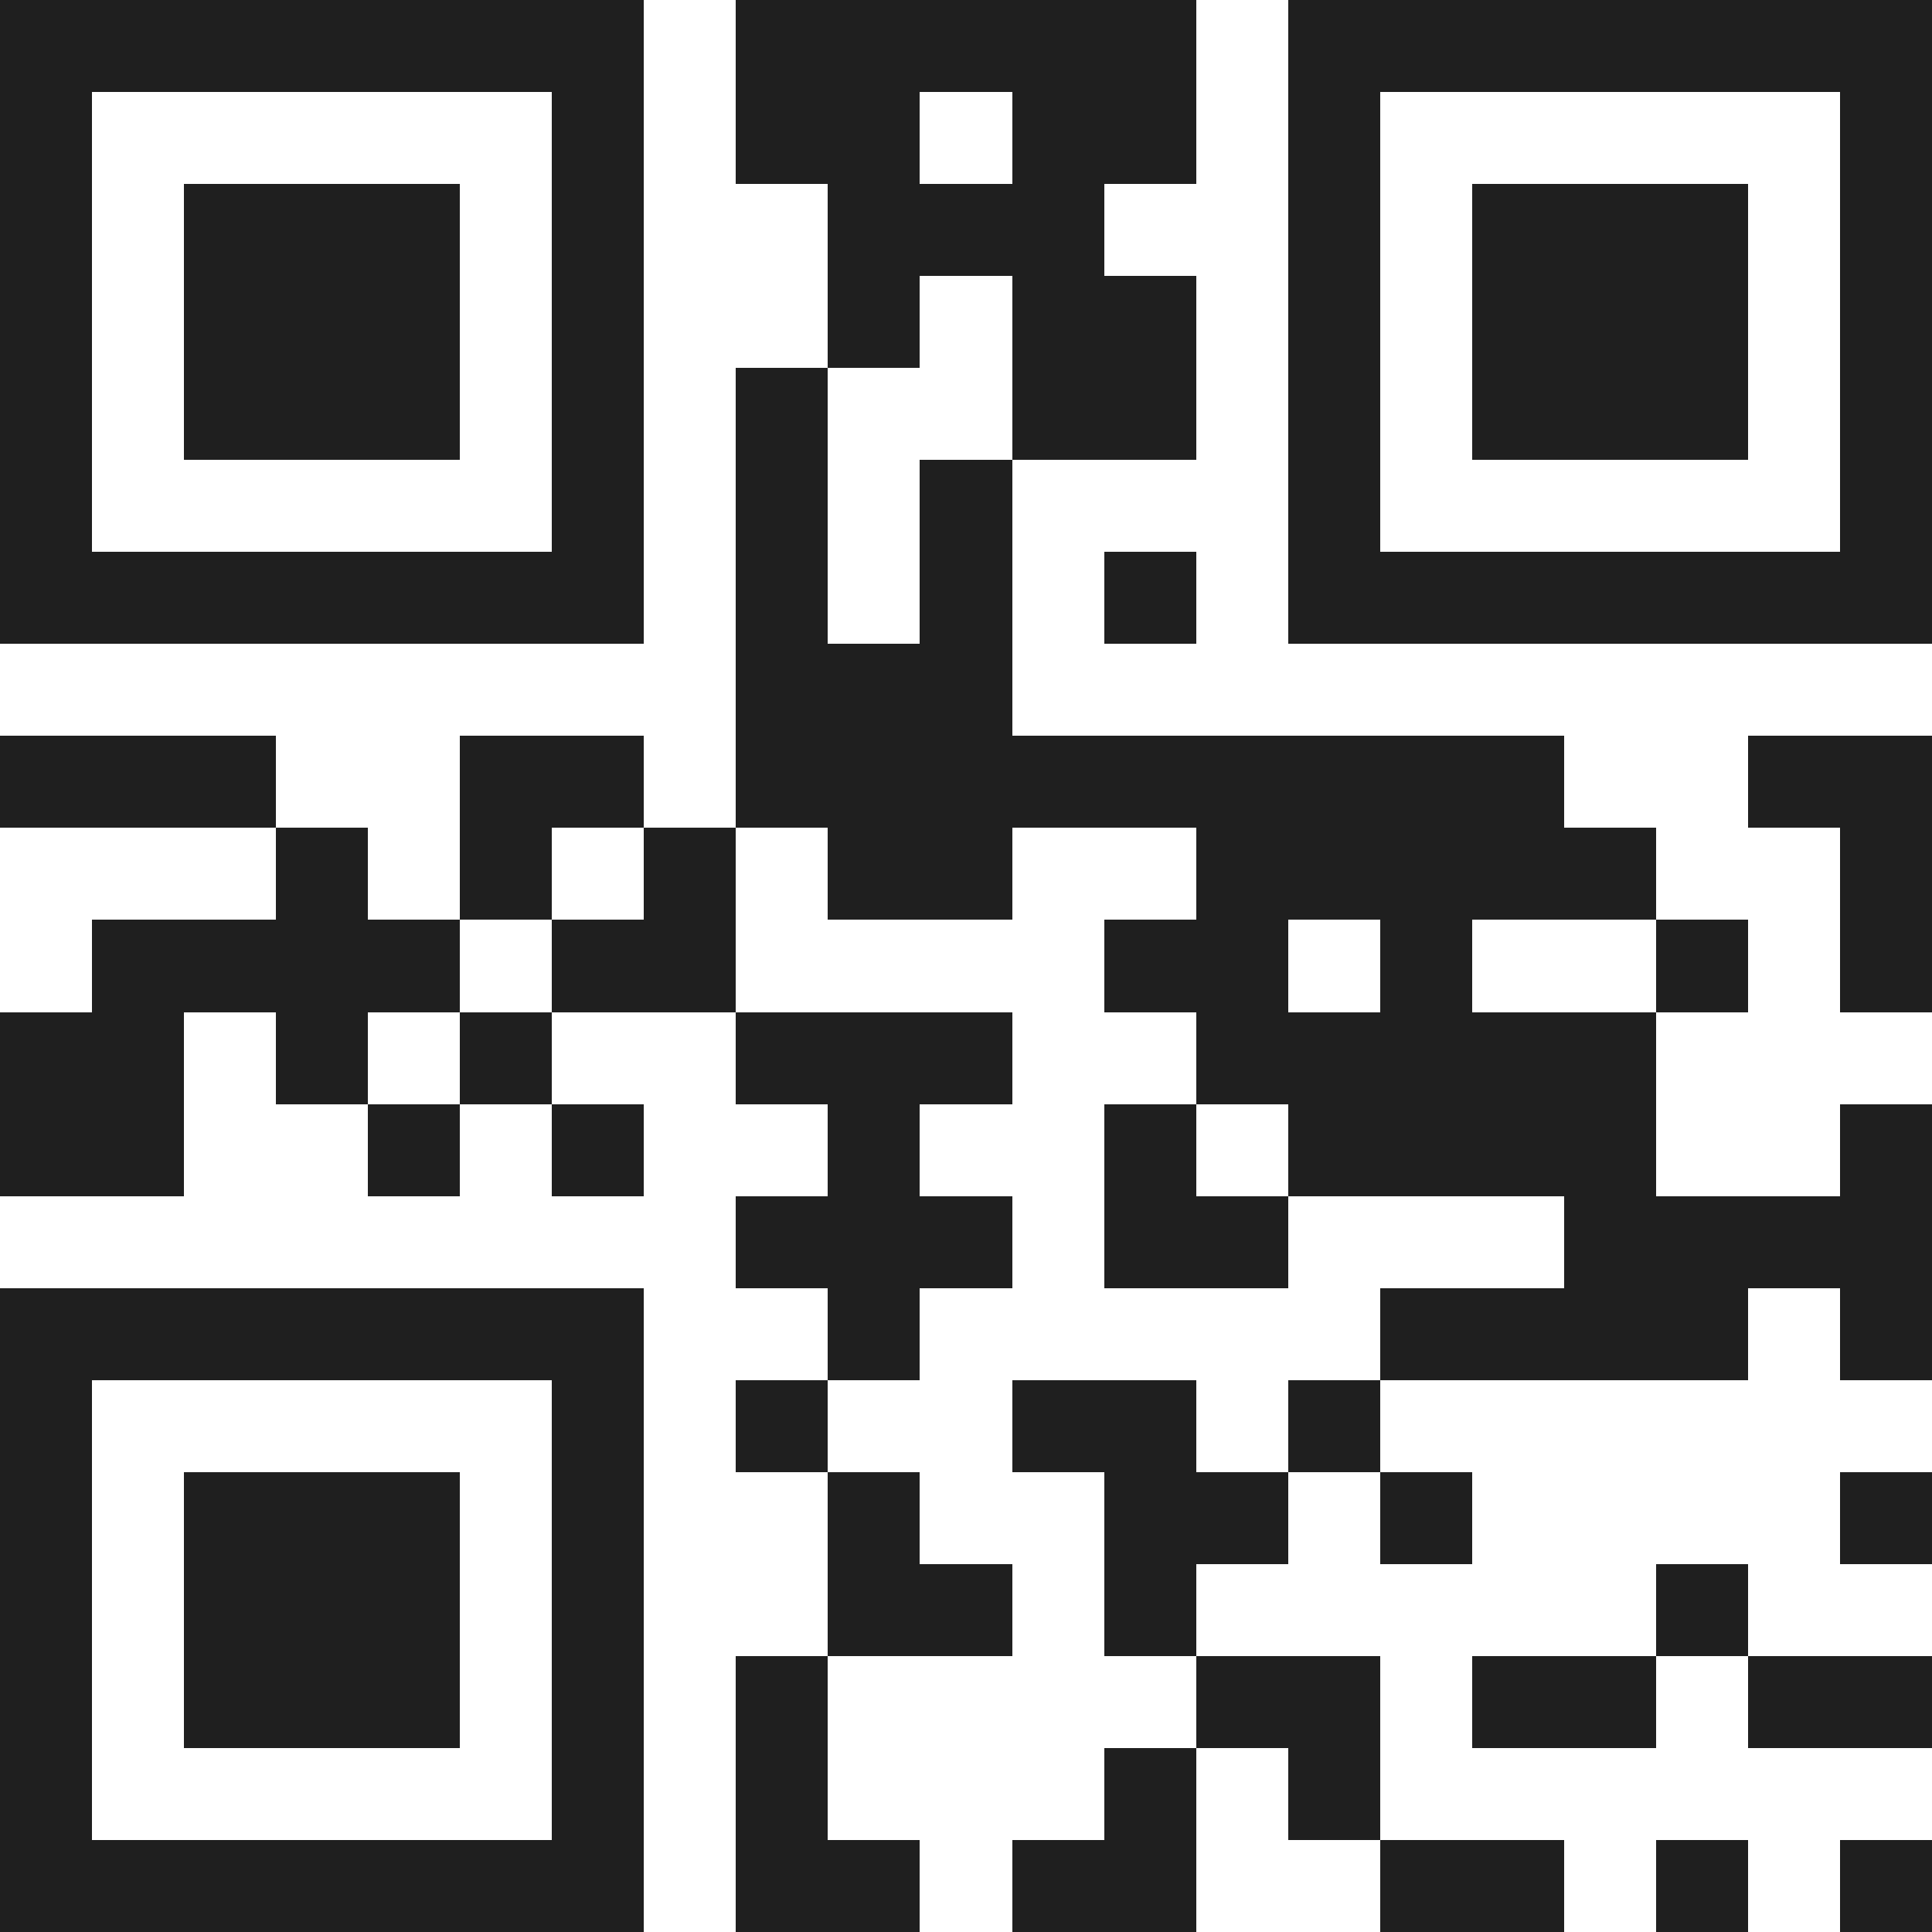 <svg xmlns="http://www.w3.org/2000/svg" viewBox="0 0 21 21" shape-rendering="crispEdges"><path fill="#ffffff" d="M0 0h21v21H0z"/><path stroke="#1f1f1f" d="M0 0.5h7m1 0h5m1 0h7M0 1.5h1m5 0h1m1 0h2m1 0h2m1 0h1m5 0h1M0 2.5h1m1 0h3m1 0h1m2 0h3m2 0h1m1 0h3m1 0h1M0 3.5h1m1 0h3m1 0h1m2 0h1m1 0h2m1 0h1m1 0h3m1 0h1M0 4.5h1m1 0h3m1 0h1m1 0h1m2 0h2m1 0h1m1 0h3m1 0h1M0 5.5h1m5 0h1m1 0h1m1 0h1m3 0h1m5 0h1M0 6.5h7m1 0h1m1 0h1m1 0h1m1 0h7M8 7.5h3M0 8.5h3m2 0h2m1 0h9m2 0h2M3 9.5h1m1 0h1m1 0h1m1 0h2m2 0h5m2 0h1M1 10.5h4m1 0h2m4 0h2m1 0h1m2 0h1m1 0h1M0 11.5h2m1 0h1m1 0h1m2 0h3m2 0h5M0 12.5h2m2 0h1m1 0h1m2 0h1m2 0h1m1 0h4m2 0h1M8 13.5h3m1 0h2m3 0h4M0 14.5h7m2 0h1m5 0h4m1 0h1M0 15.5h1m5 0h1m1 0h1m2 0h2m1 0h1M0 16.5h1m1 0h3m1 0h1m2 0h1m2 0h2m1 0h1m4 0h1M0 17.5h1m1 0h3m1 0h1m2 0h2m1 0h1m5 0h1M0 18.5h1m1 0h3m1 0h1m1 0h1m4 0h2m1 0h2m1 0h2M0 19.5h1m5 0h1m1 0h1m3 0h1m1 0h1M0 20.5h7m1 0h2m1 0h2m2 0h2m1 0h1m1 0h1"/></svg>
